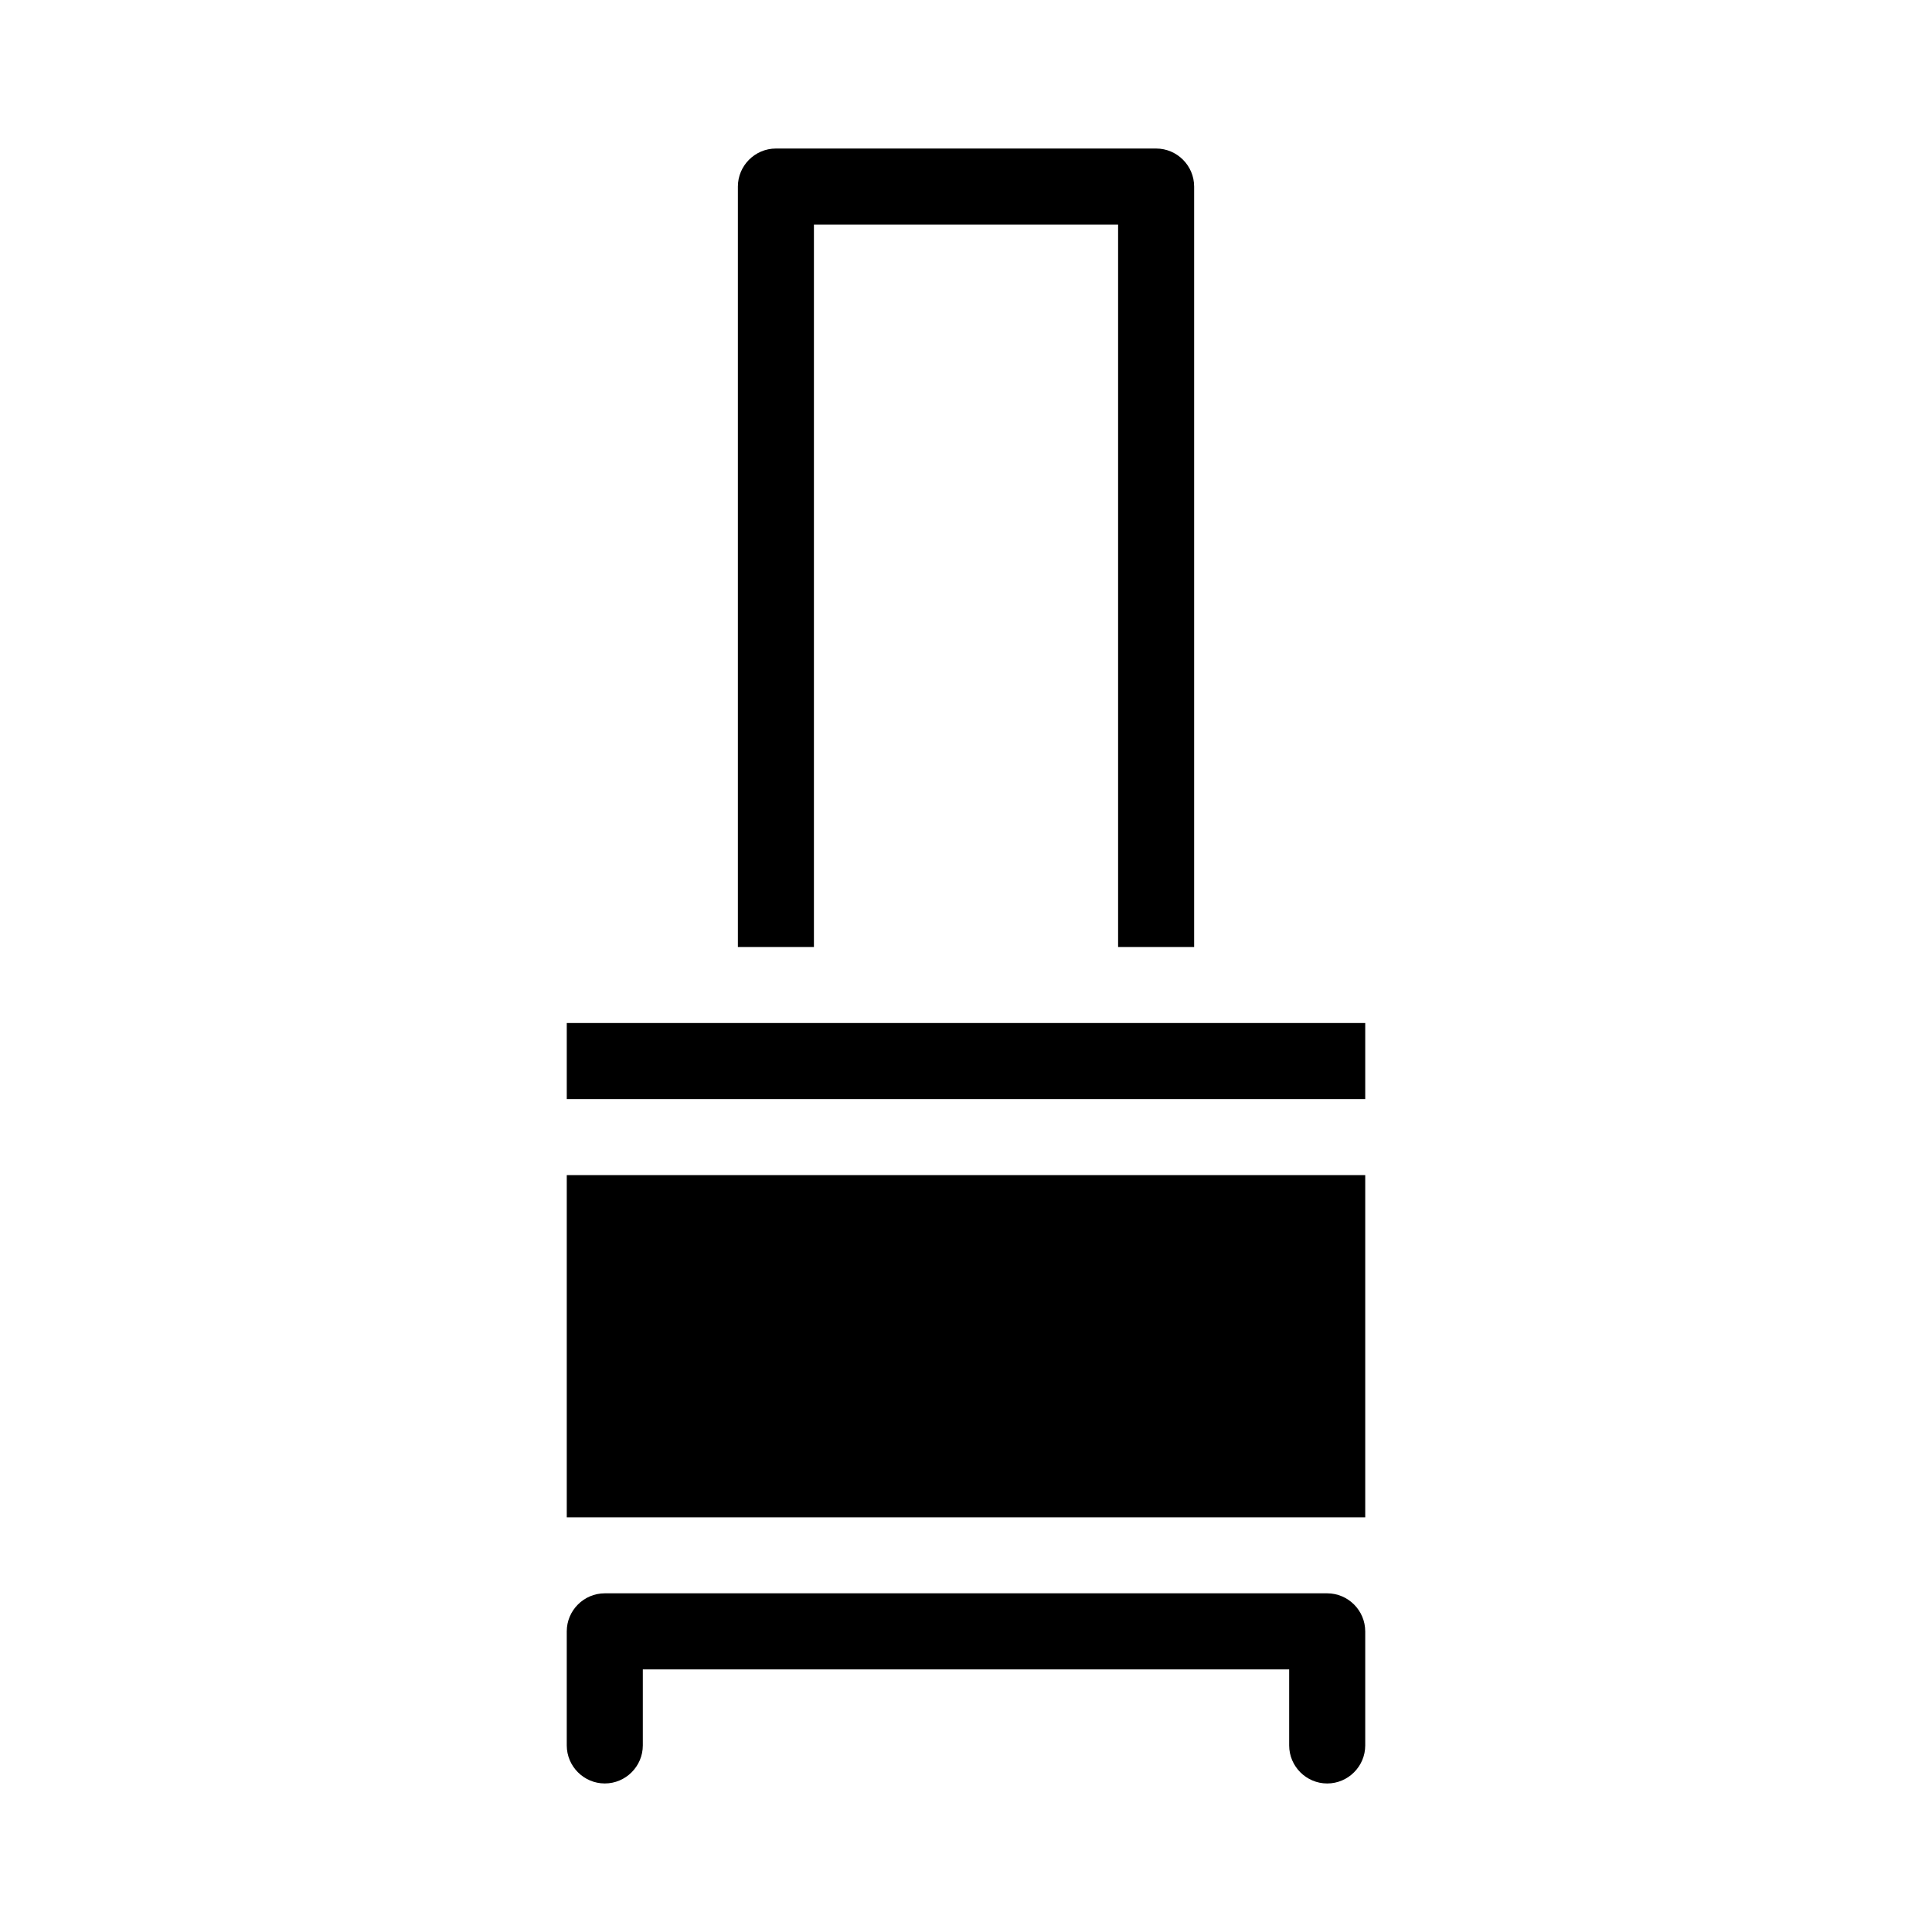 <?xml version="1.0" encoding="UTF-8"?>
<!-- Uploaded to: SVG Repo, www.svgrepo.com, Generator: SVG Repo Mixer Tools -->
<svg fill="#000000" width="800px" height="800px" version="1.1" viewBox="144 144 512 512" xmlns="http://www.w3.org/2000/svg">
 <g>
  <path d="m294.2 455.42h211.6v90.688h-211.6z"/>
  <path d="m460.46 193.44v201.52h-20.152v-191.45h-80.609v191.45h-20.152v-201.52c0-5.543 4.535-10.078 10.078-10.078h100.76c5.539 0 10.074 4.535 10.074 10.078z"/>
  <path d="m294.2 415.11h211.6v20.152h-211.6z"/>
  <path d="m505.8 576.33v30.23c0 5.543-4.535 10.078-10.078 10.078s-10.078-4.535-10.078-10.078v-20.152l-171.29-0.004v20.152c0 5.543-4.535 10.078-10.078 10.078-5.543 0-10.078-4.535-10.078-10.078v-30.23c0-5.543 4.535-10.078 10.078-10.078h191.45c5.543 0.004 10.074 4.539 10.074 10.082z"/>
 </g>
</svg>